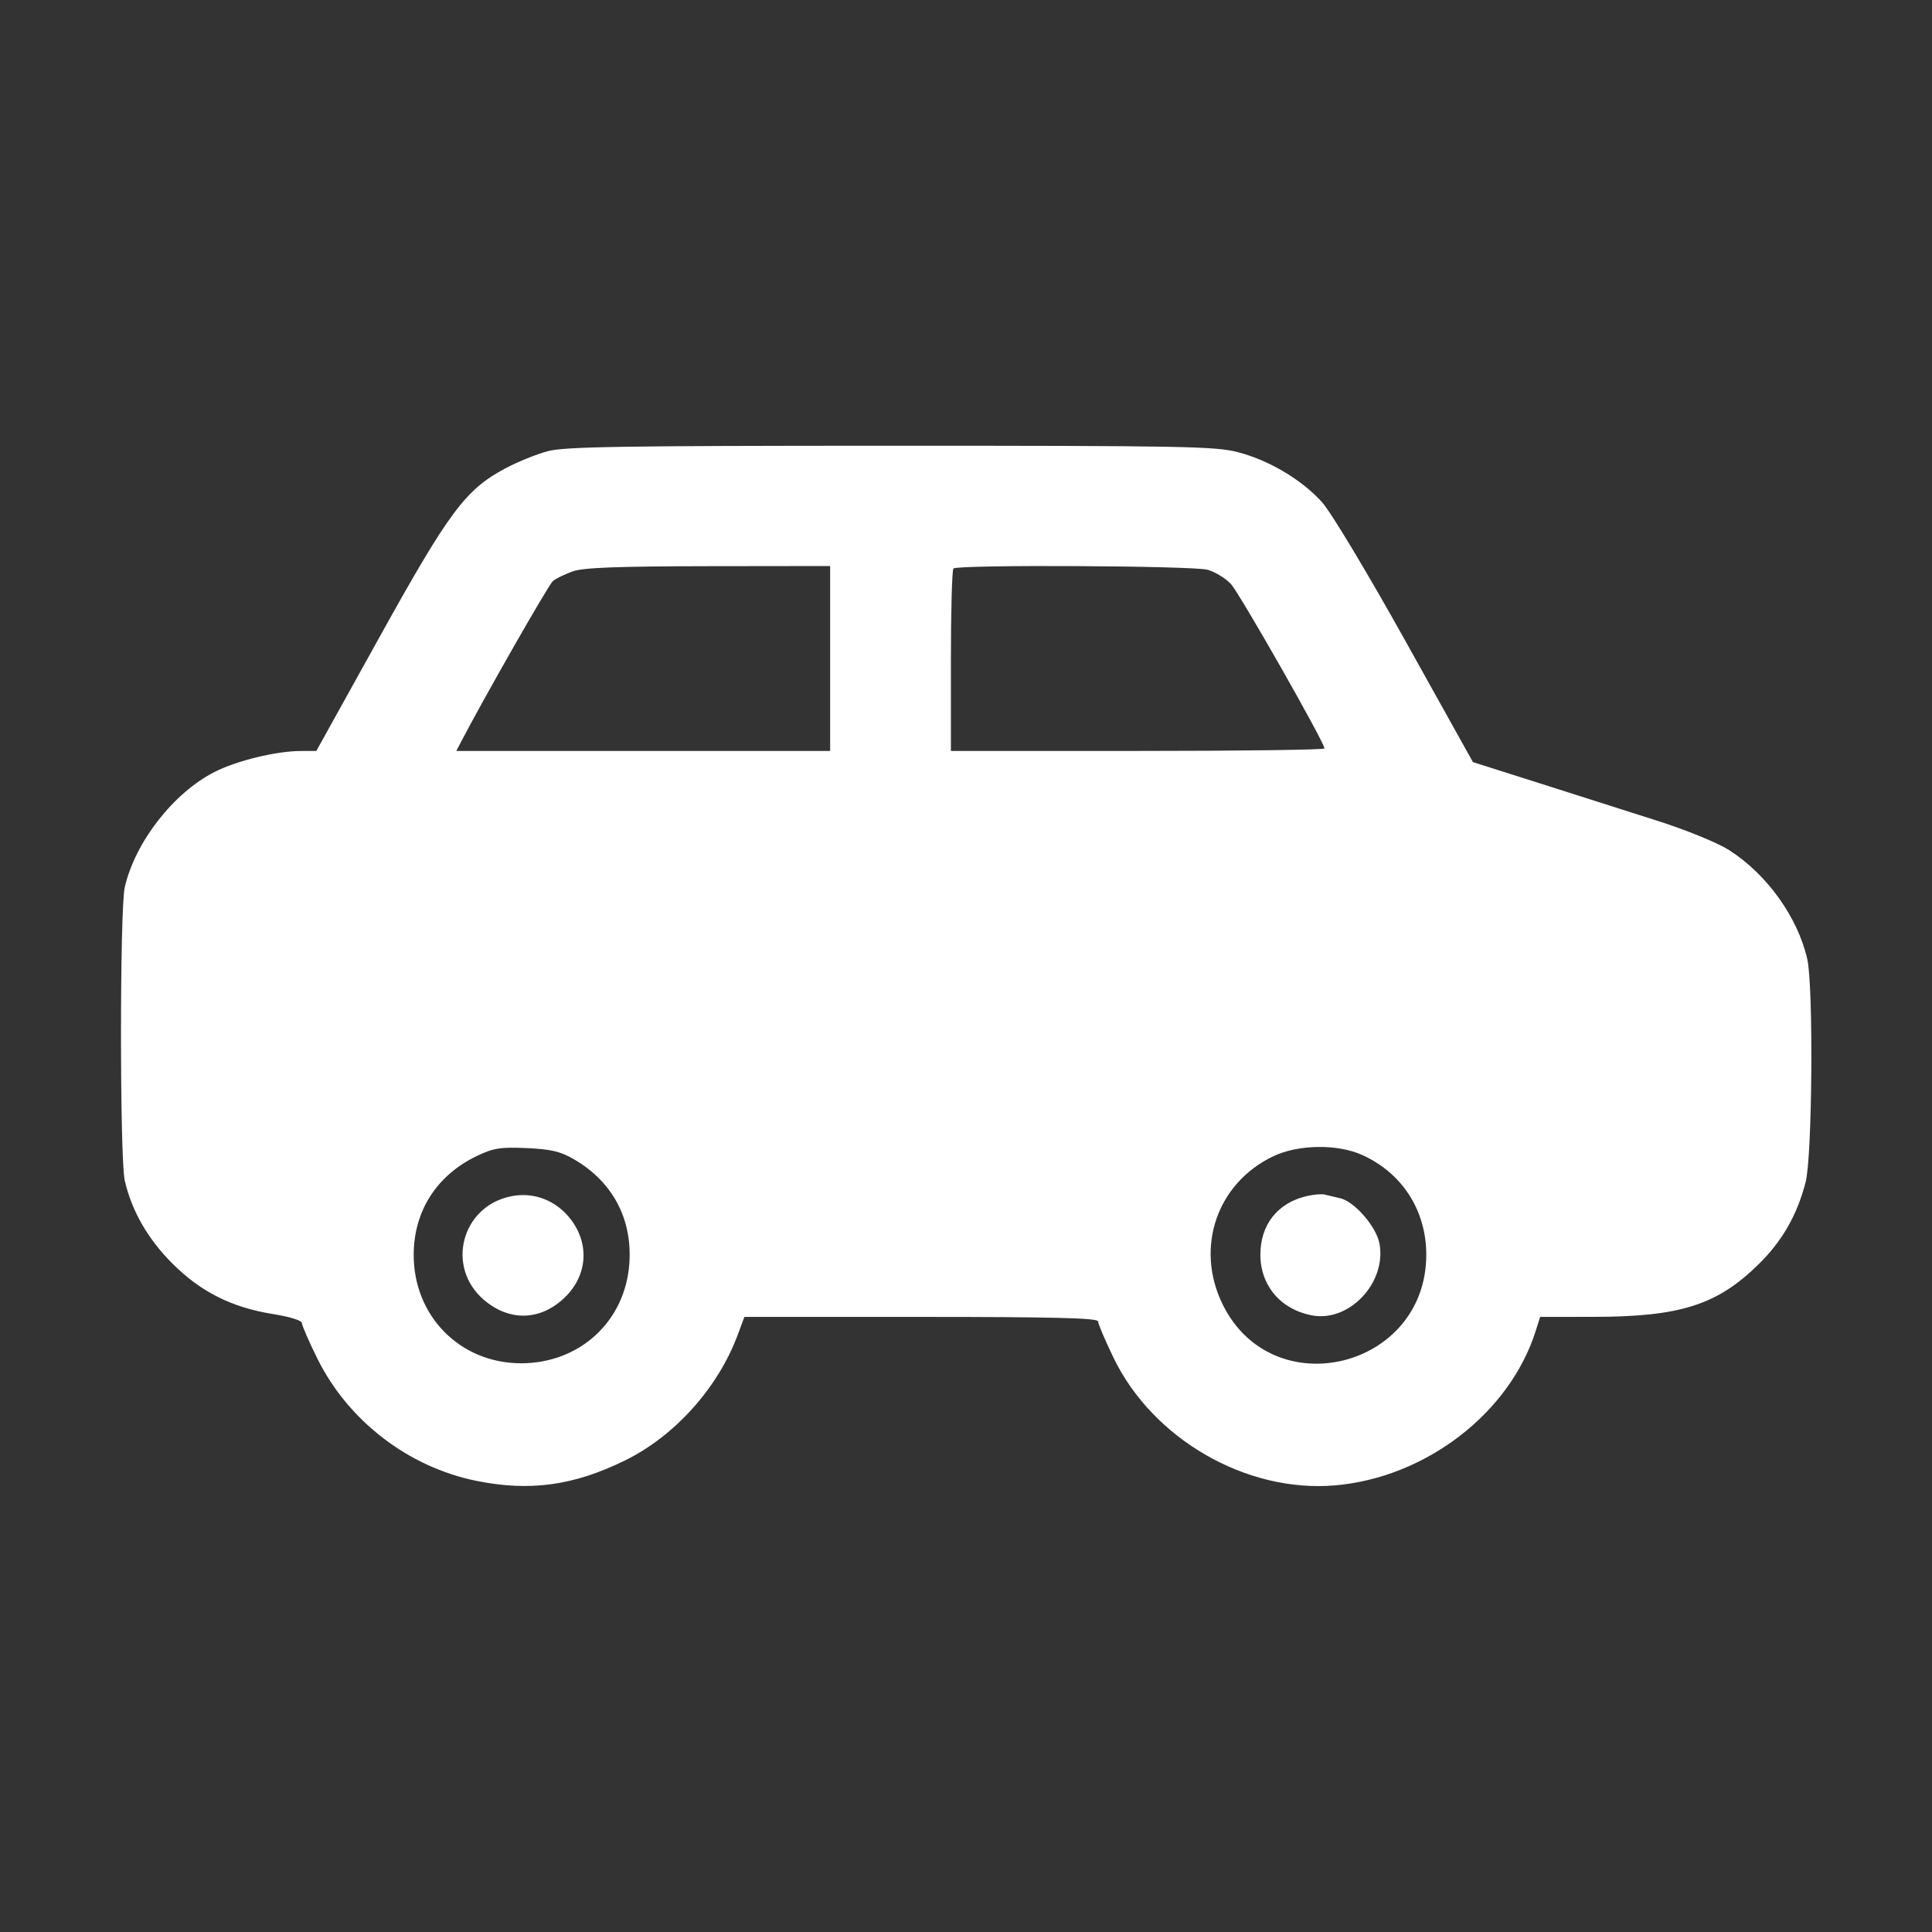 <svg width="38" height="38" viewBox="0 0 38 38" fill="none" xmlns="http://www.w3.org/2000/svg">
<rect x="0" y="0" width="38" height="38" fill="#333333" stroke="none"/>
<g id="category icon">
<path id="Vector" fill-rule="evenodd" clip-rule="evenodd" d="M10.77 8.875C10.55 8.934 10.176 9.086 9.938 9.213C9.156 9.63 8.834 10.062 7.468 12.525L6.222 14.77L5.913 14.771C5.432 14.773 4.659 14.961 4.223 15.182C3.414 15.592 2.659 16.56 2.454 17.45C2.355 17.879 2.355 22.794 2.454 23.222C2.59 23.814 2.907 24.367 3.385 24.846C3.943 25.407 4.557 25.716 5.366 25.845C5.697 25.898 5.938 25.972 5.938 26.022C5.938 26.069 6.076 26.387 6.246 26.729C6.852 27.948 8.032 28.855 9.367 29.126C10.422 29.34 11.286 29.221 12.299 28.722C13.276 28.241 14.122 27.296 14.51 26.255L14.641 25.902H18.119C20.738 25.902 21.598 25.924 21.598 25.99C21.598 26.038 21.735 26.36 21.902 26.706C22.676 28.305 24.511 29.363 26.254 29.216C28.041 29.064 29.692 27.796 30.204 26.181L30.293 25.902L31.345 25.901C33.052 25.899 33.778 25.667 34.596 24.86C35.057 24.404 35.346 23.9 35.514 23.253C35.646 22.749 35.67 19.397 35.546 18.86C35.356 18.036 34.753 17.196 34.009 16.72C33.788 16.579 33.173 16.327 32.599 16.144C32.038 15.965 30.993 15.632 30.276 15.404L28.971 14.99L27.641 12.604C26.893 11.262 26.176 10.069 26.003 9.878C25.605 9.436 24.962 9.054 24.35 8.894C23.906 8.778 23.276 8.767 17.516 8.767C12.209 8.768 11.104 8.785 10.77 8.875ZM11.262 11.239C11.109 11.294 10.934 11.379 10.875 11.428C10.79 11.499 9.52 13.723 9.062 14.603L8.975 14.77H12.652H16.328V12.951V11.133L13.935 11.136C12.128 11.139 11.473 11.164 11.262 11.239ZM18.753 11.182C18.725 11.21 18.703 12.028 18.703 13.001V14.77H22.377C24.398 14.77 26.051 14.748 26.051 14.721C26.051 14.604 24.381 11.669 24.209 11.485C24.104 11.373 23.899 11.248 23.754 11.207C23.462 11.126 18.832 11.103 18.753 11.182ZM9.383 22.735C8.591 23.113 8.138 23.819 8.137 24.678C8.134 25.885 9.049 26.812 10.244 26.814C11.4 26.816 12.296 25.993 12.378 24.855C12.44 23.982 12.055 23.25 11.3 22.808C11.025 22.647 10.847 22.604 10.36 22.582C9.843 22.559 9.707 22.58 9.383 22.735ZM25.049 22.74C23.934 23.268 23.499 24.54 24.049 25.658C25.033 27.658 28.053 26.918 28.053 24.678C28.053 23.809 27.58 23.072 26.793 22.717C26.308 22.498 25.538 22.508 25.049 22.74ZM10.04 23.532C9.073 23.736 8.767 24.924 9.517 25.566C10.022 25.998 10.634 25.979 11.111 25.517C11.55 25.091 11.599 24.479 11.233 23.992C10.945 23.609 10.495 23.435 10.04 23.532ZM25.7 23.526C25.128 23.66 24.79 24.088 24.79 24.678C24.79 25.285 25.19 25.756 25.805 25.872C26.539 26.011 27.276 25.226 27.132 24.458C27.071 24.129 26.644 23.635 26.364 23.569C26.253 23.542 26.112 23.509 26.051 23.495C25.99 23.481 25.832 23.495 25.7 23.526Z" fill="white"/>
</g>
</svg>
